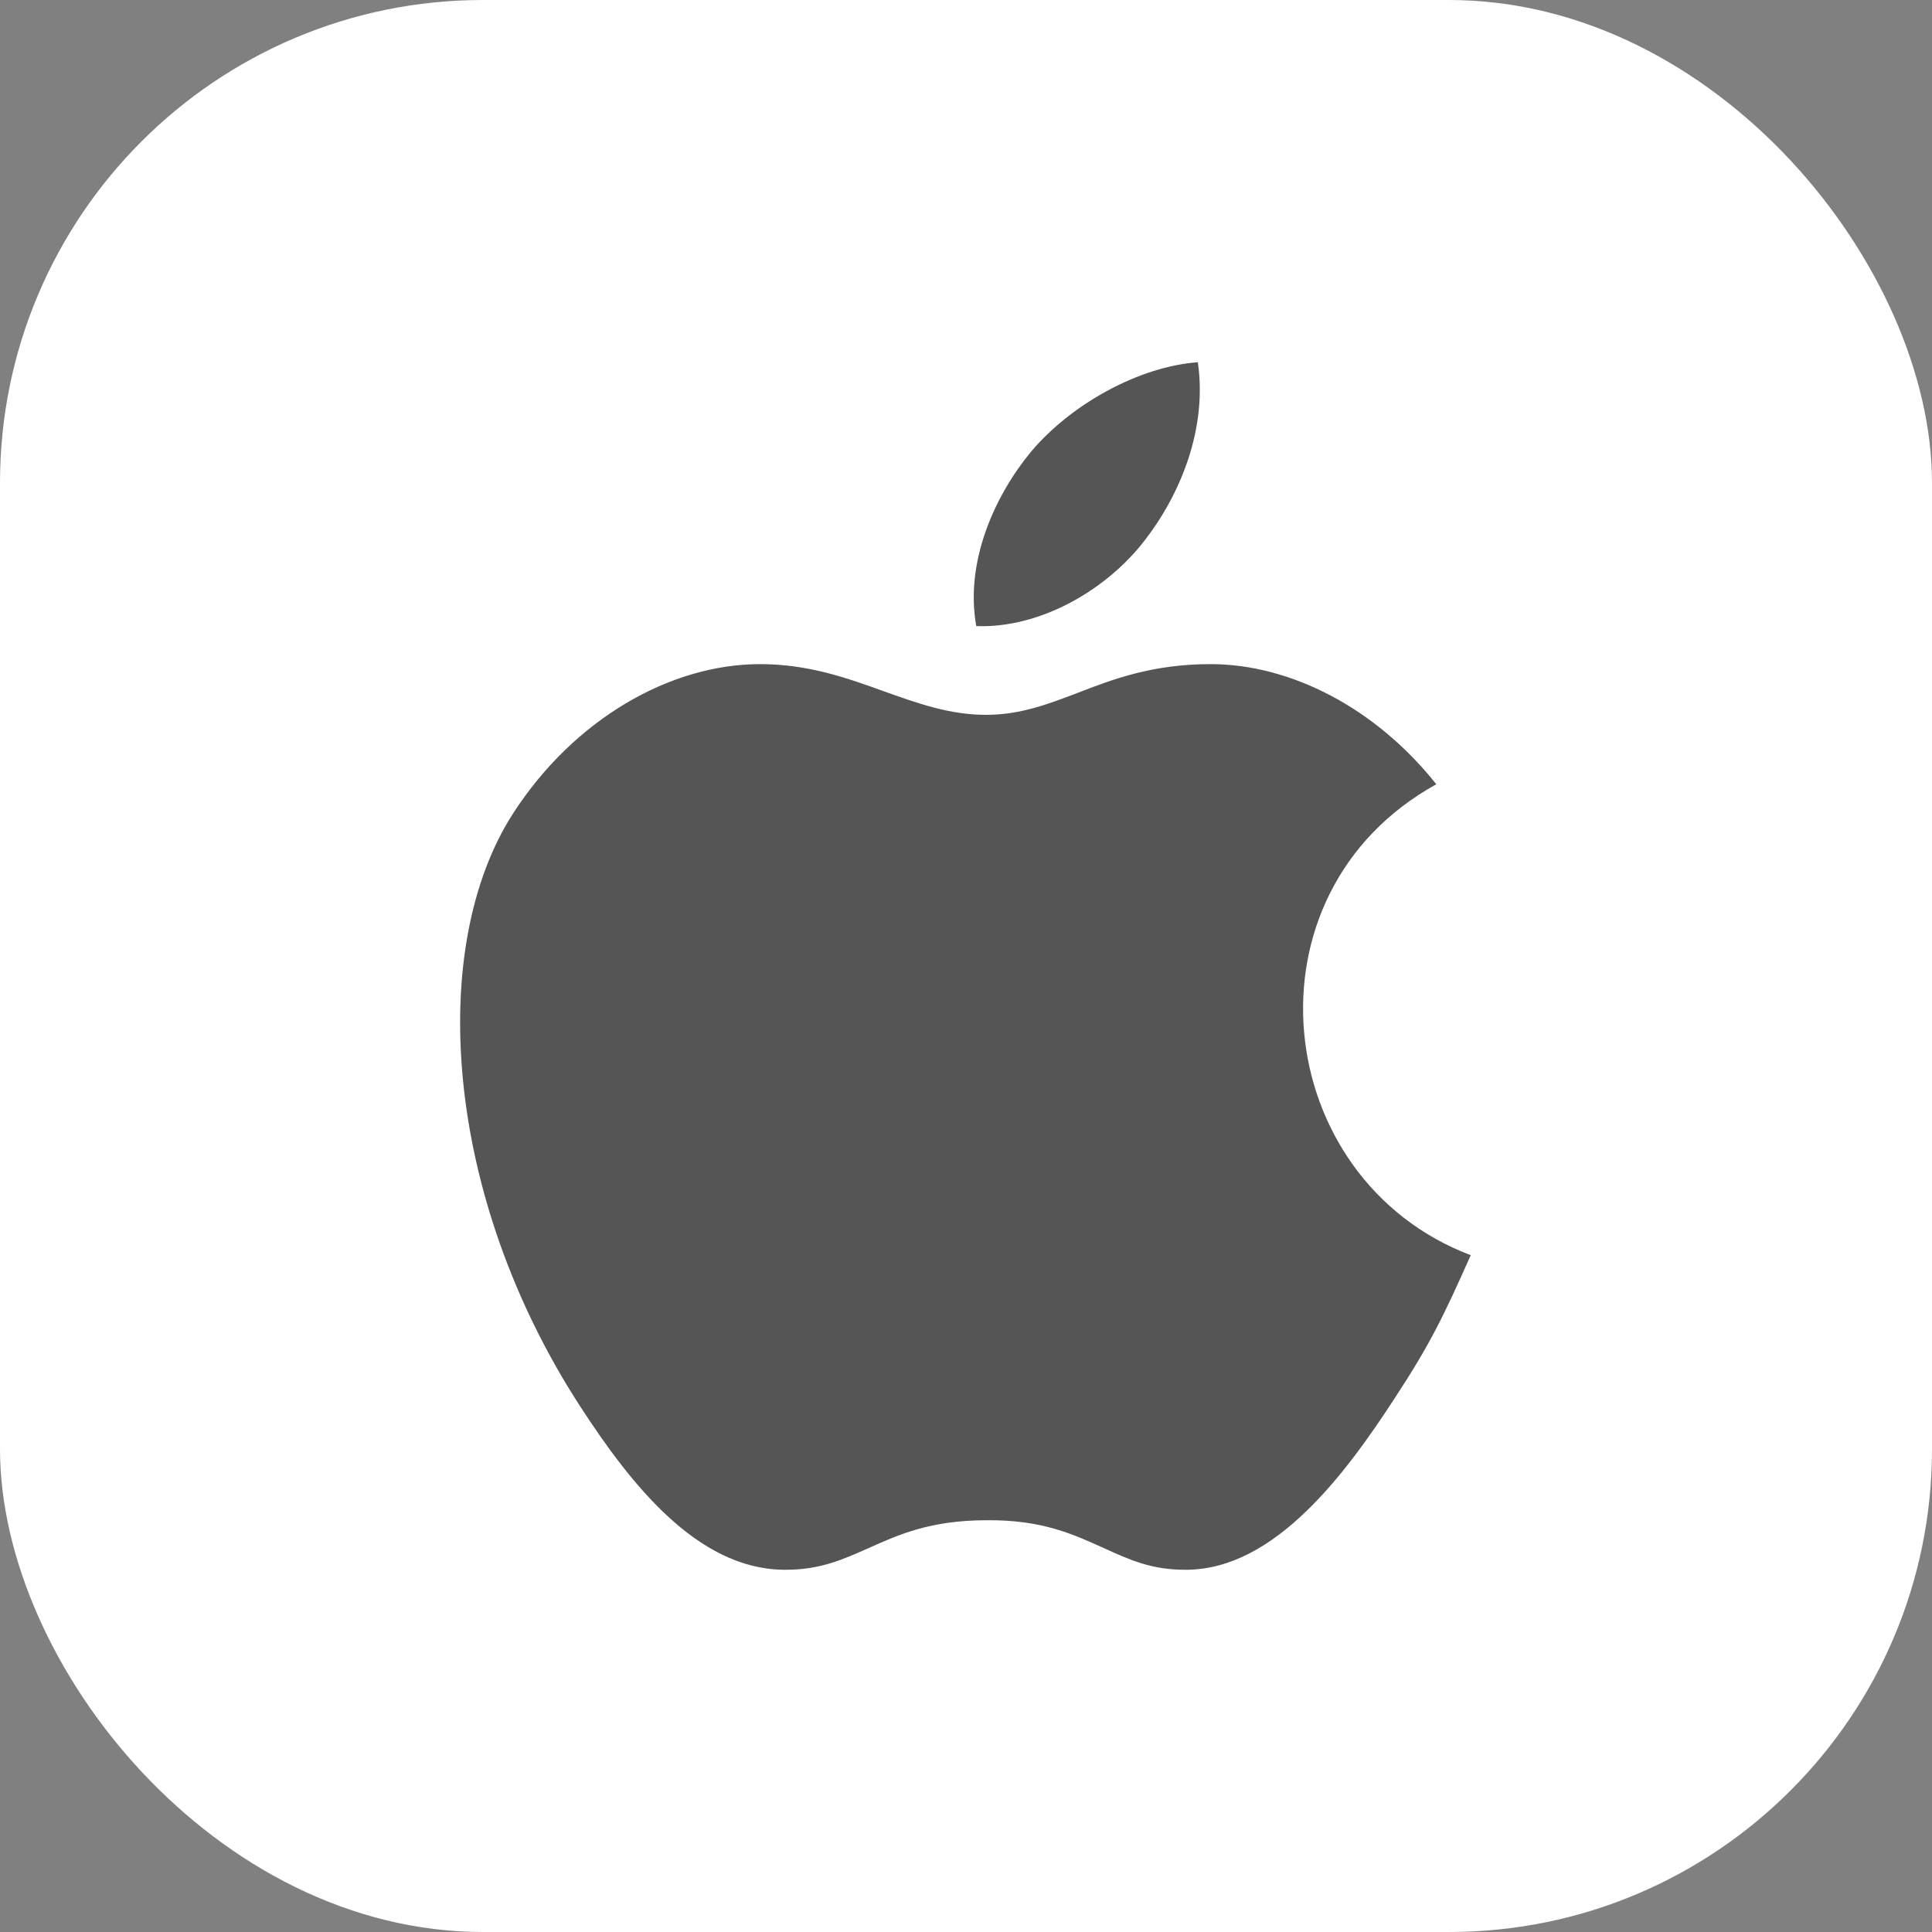 <svg width="32" height="32" viewBox="0 0 32 32" fill="none" xmlns="http://www.w3.org/2000/svg">
<rect x="0" y="0" width="32" height="32" fill="#808080" stroke="none"/>
<rect width="32" height="32" rx="8" fill="white"/>
<path fill-rule="evenodd" clip-rule="evenodd" d="M23.1 23.16C23.69 22.26 23.91 21.8 24.36 20.79C21.04 19.53 20.51 14.8 23.79 12.99C22.79 11.73 21.38 11 20.05 11C19.09 11 18.43 11.25 17.84 11.48C17.34 11.67 16.89 11.84 16.33 11.84C15.73 11.84 15.2 11.65 14.64 11.45C14.03 11.23 13.39 11 12.59 11C11.1 11 9.51 11.91 8.5 13.47C7.08 15.67 7.33 19.79 9.62 23.31C10.44 24.57 11.54 25.98 12.97 26C13.57 26.01 13.96 25.83 14.39 25.64C14.88 25.42 15.41 25.18 16.34 25.18C17.27 25.17 17.79 25.42 18.28 25.64C18.7 25.83 19.08 26.01 19.67 26C21.12 25.98 22.28 24.42 23.1 23.16Z" fill="#555555"/>
<path fill-rule="evenodd" clip-rule="evenodd" d="M19.84 6C20 7.1 19.55 8.19 18.96 8.95C18.33 9.77 17.23 10.41 16.17 10.37C15.98 9.31 16.47 8.22 17.07 7.49C17.74 6.69 18.87 6.07 19.84 6Z" fill="#555555"/>
</svg>
